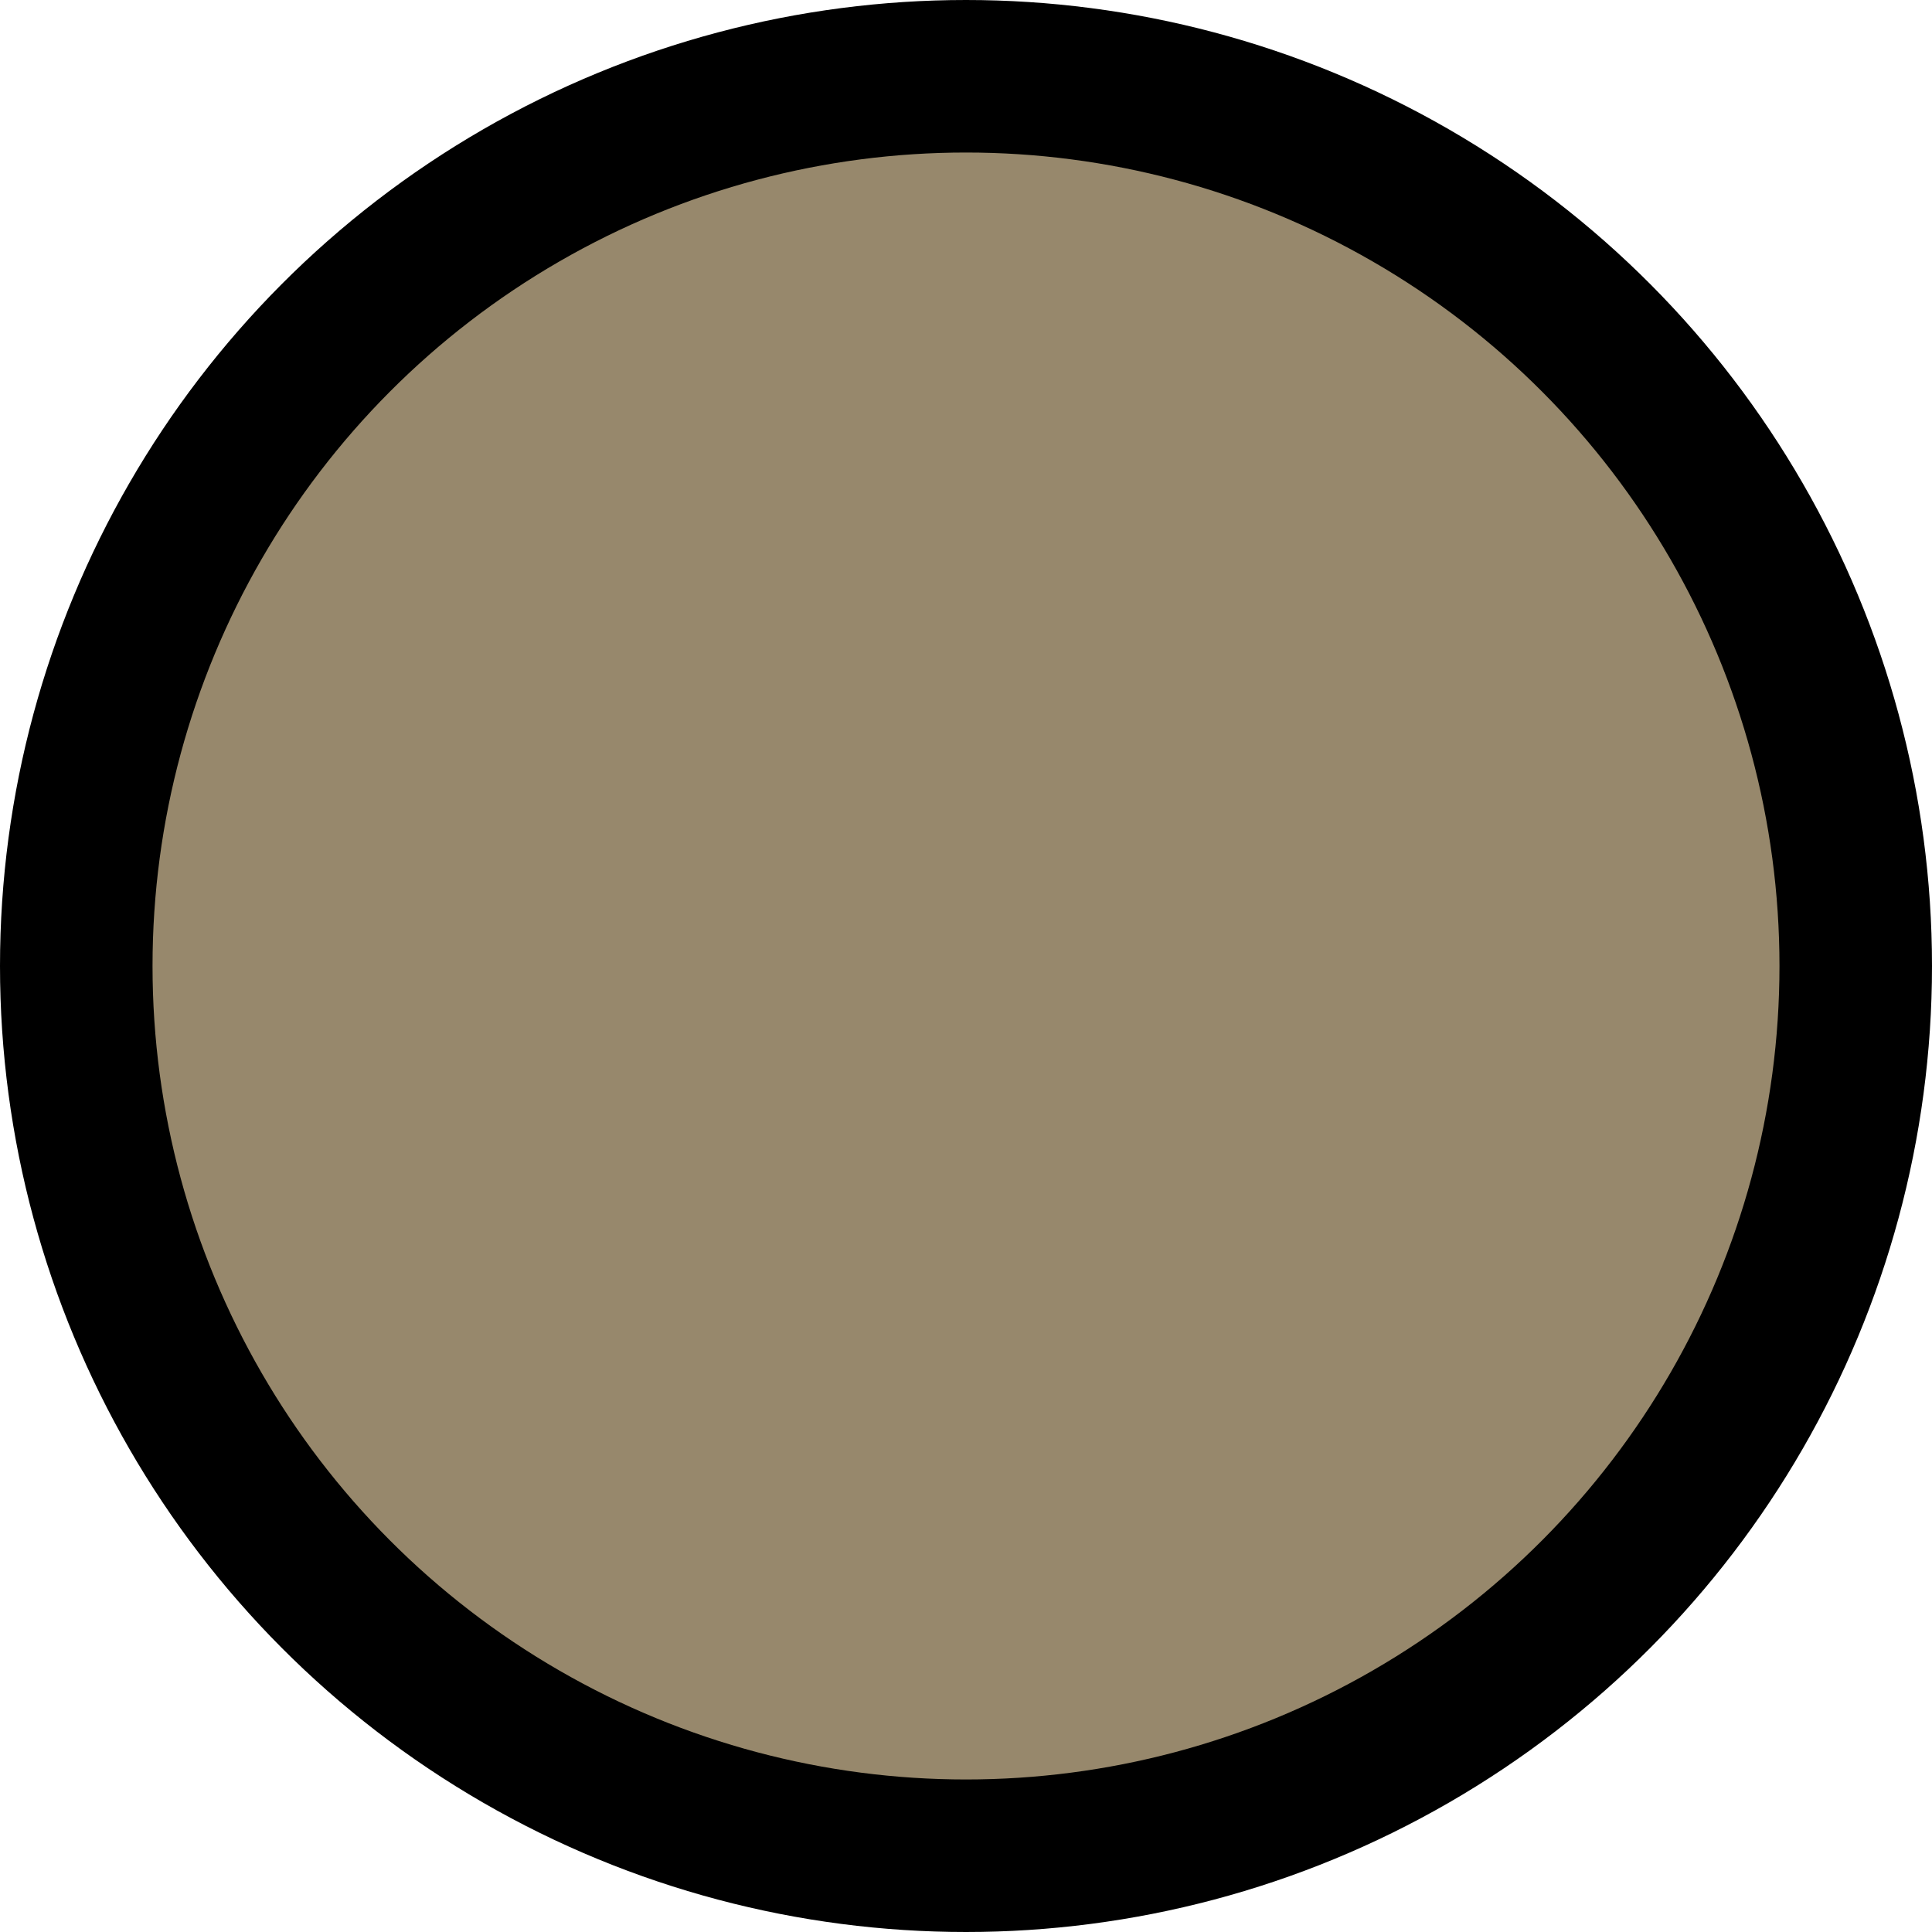 <?xml version="1.0" encoding="UTF-8"?><svg id="Vrstva_2" xmlns="http://www.w3.org/2000/svg" viewBox="0 0 76 76"><defs><style>.cls-1{fill:#97886c;stroke:#000;stroke-miterlimit:10;stroke-width:6px;}</style></defs><g id="Vrstva_1-2"><circle class="cls-1" cx="38" cy="38" r="35"/></g></svg>